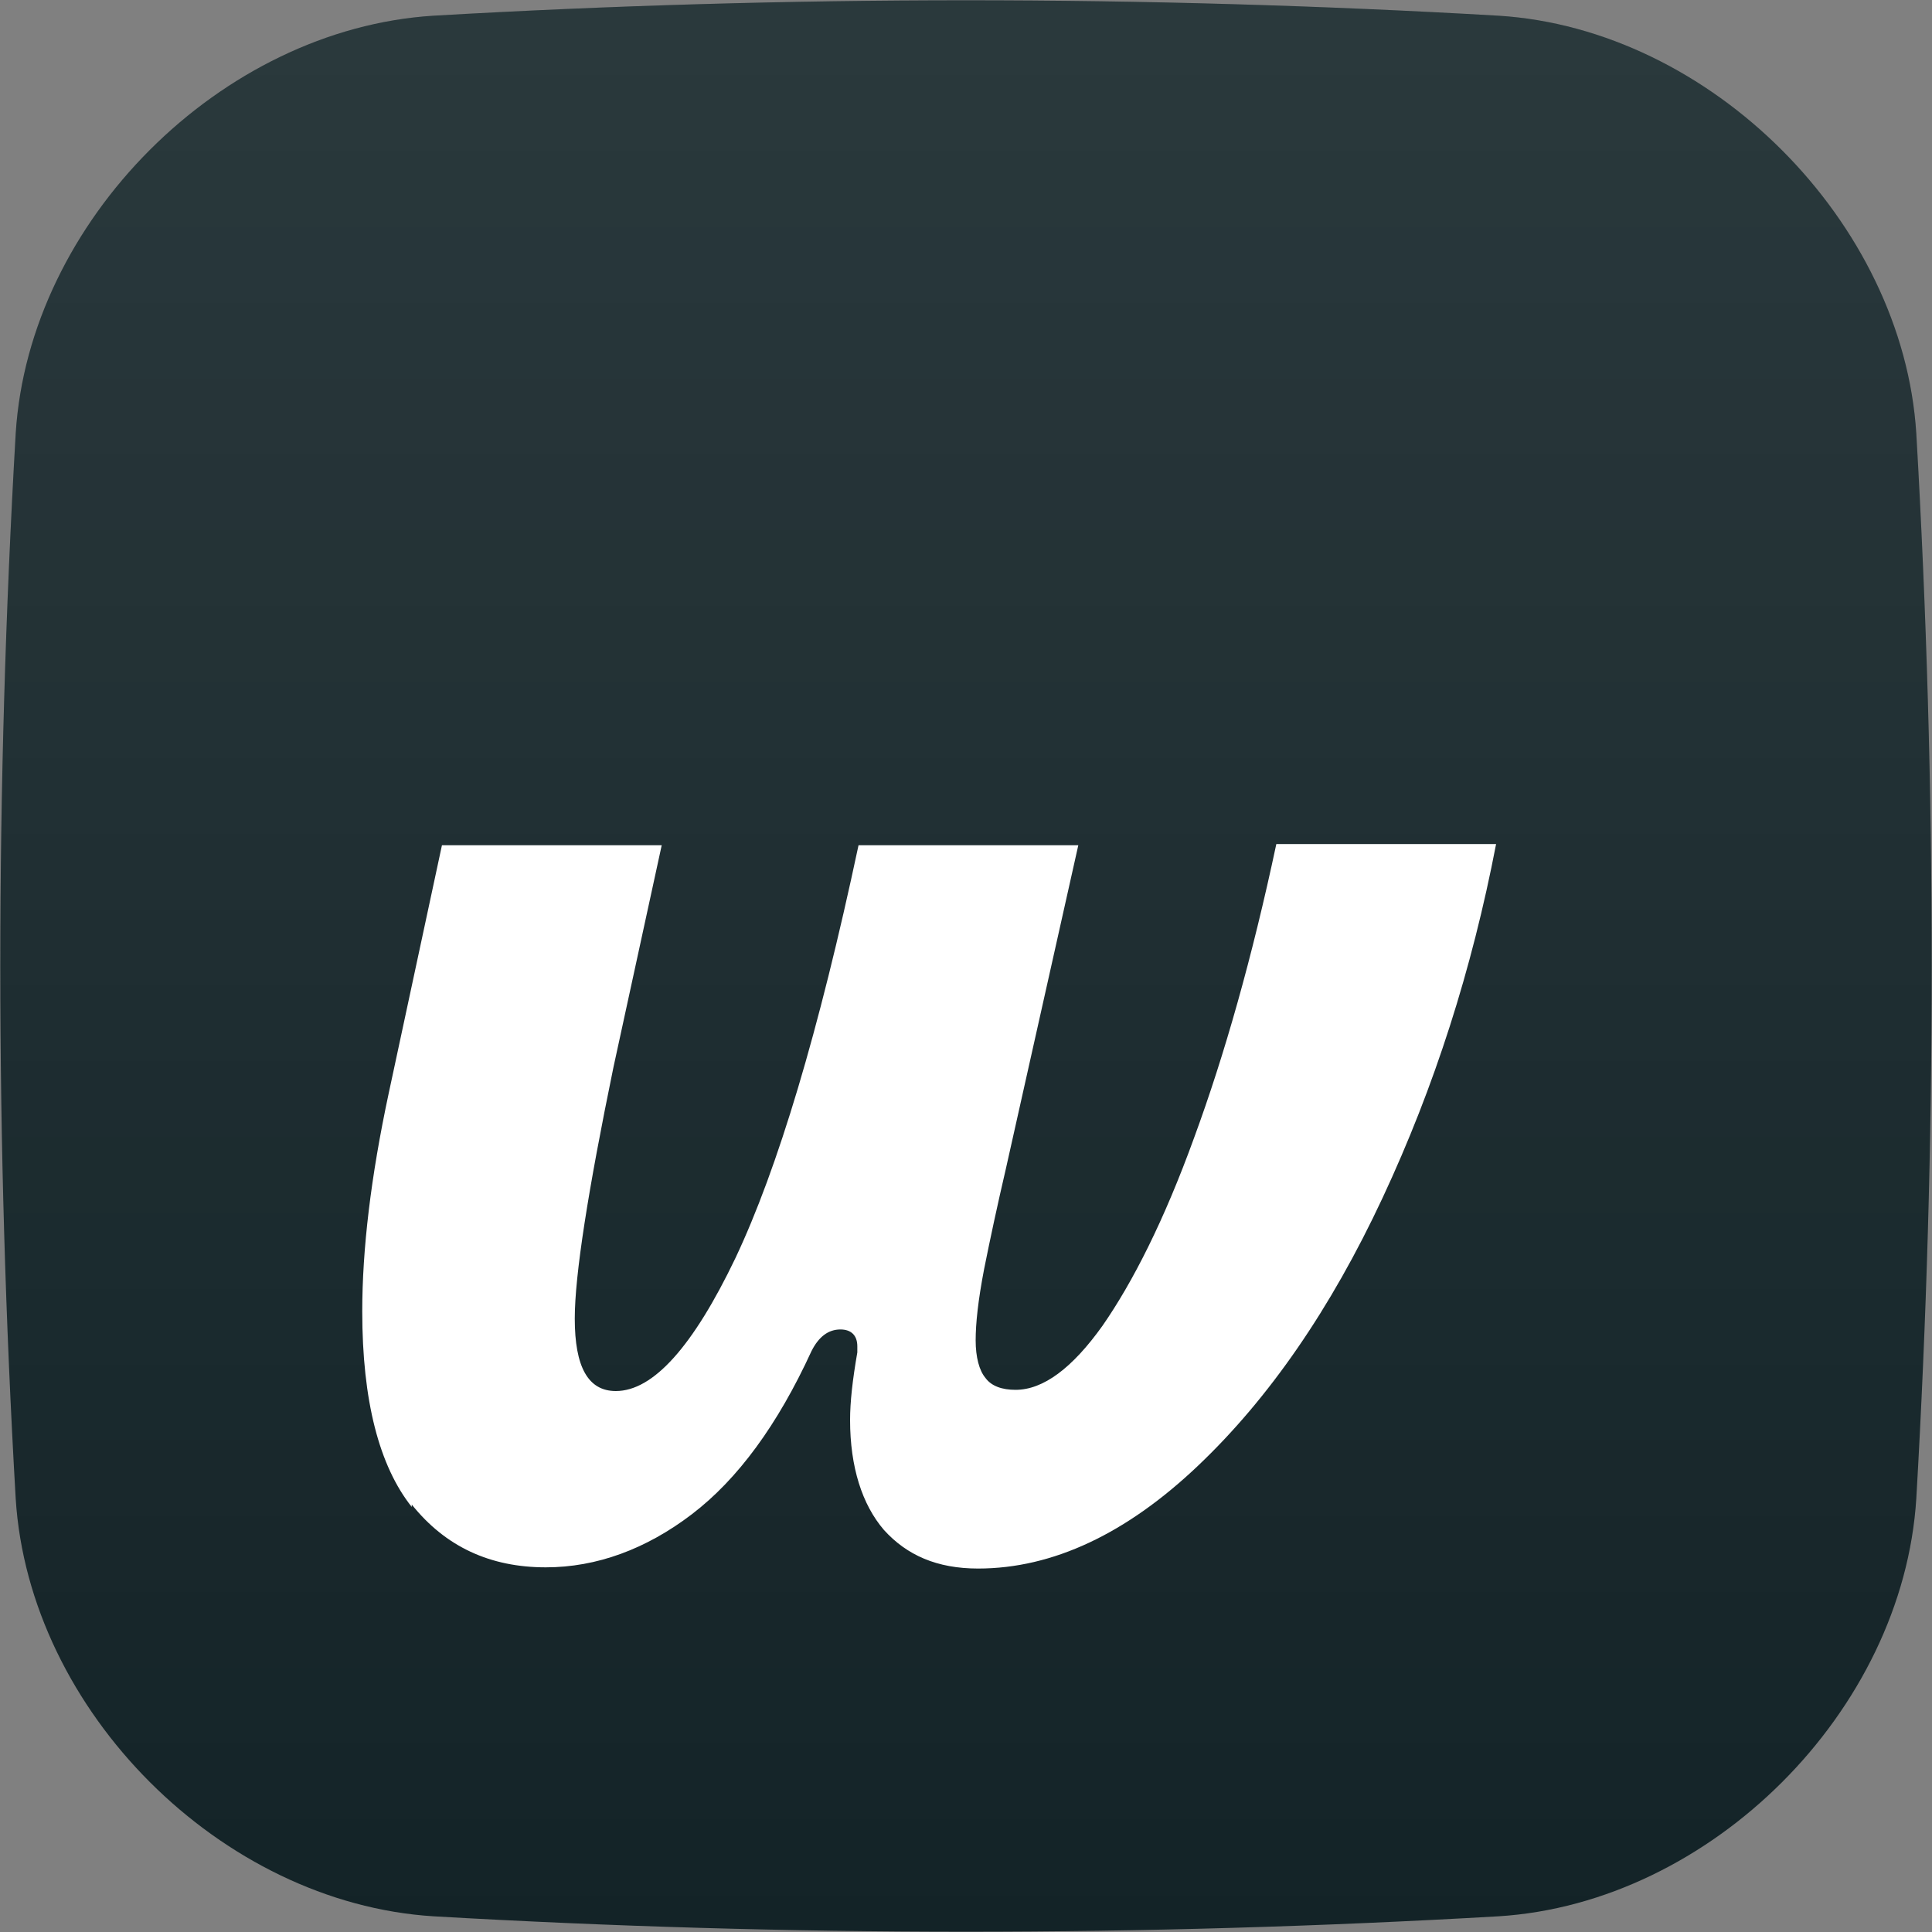 <?xml version="1.0" encoding="UTF-8"?>
<svg id="Layer_2" data-name="Layer 2" xmlns="http://www.w3.org/2000/svg" xmlns:xlink="http://www.w3.org/1999/xlink" viewBox="0 0 16 16">
  <rect x="0" y="0" width="16" height="16" fill="#808080" stroke="none"/>
  <defs>
    <style>
      .cls-1 {
        fill: url(#linear-gradient);
        opacity: .1;
      }

      .cls-1, .cls-2, .cls-3 {
        stroke-width: 0px;
      }

      .cls-2 {
        fill: #132327;
      }

      .cls-3 {
        fill: #fff;
      }
    </style>
    <linearGradient id="linear-gradient" x1="-654.5" y1="309.4" x2="-654.5" y2="293.4" gradientTransform="translate(662.5 309.4) scale(1 -1)" gradientUnits="userSpaceOnUse">
      <stop offset="0" stop-color="#fff"/>
      <stop offset="1" stop-color="#fff" stop-opacity="0"/>
    </linearGradient>
  </defs>
  <g id="Layer_1-2" data-name="Layer 1">
    <g>
      <path class="cls-2" d="M3.59.13C6.53-.04,9.47-.04,12.41.13c1.76.11,3.35,1.71,3.46,3.46.17,2.94.17,5.88,0,8.82-.11,1.76-1.7,3.35-3.46,3.46-2.94.17-5.88.17-8.82,0-1.76-.11-3.35-1.7-3.46-3.46C-.04,9.47-.04,6.53.13,3.59.24,1.83,1.83.24,3.59.13Z"/>
      <path class="cls-1" d="M3.59.13C6.53-.04,9.47-.04,12.41.13c1.76.11,3.35,1.71,3.46,3.46.17,2.94.17,5.88,0,8.82-.11,1.76-1.7,3.35-3.46,3.46-2.94.17-5.88.17-8.82,0-1.76-.11-3.35-1.7-3.46-3.46C-.04,9.47-.04,6.53.13,3.59.24,1.83,1.83.24,3.59.13Z"/>
      <path class="cls-3" d="M3.41,12.48c-.27-.34-.41-.88-.41-1.62,0-.51.07-1.11.22-1.81l.44-2.05h1.82l-.4,1.84c-.21,1.02-.32,1.72-.32,2.08,0,.4.11.6.34.6.31,0,.64-.37.99-1.1.35-.74.69-1.87,1.02-3.42h1.82l-.6,2.68c-.07.3-.13.58-.18.83-.05.26-.07.45-.07.59,0,.14.03.25.08.31.05.07.14.1.25.1.23,0,.47-.18.72-.53.25-.36.51-.87.76-1.56.25-.68.48-1.49.68-2.43h1.82c-.2,1.04-.51,2.01-.94,2.93-.43.92-.94,1.66-1.53,2.22-.59.56-1.2.85-1.82.85-.34,0-.59-.11-.78-.32-.18-.21-.28-.52-.28-.91,0-.15.02-.33.06-.56v-.05c0-.09-.05-.14-.14-.14-.1,0-.18.06-.24.18-.28.61-.61,1.06-.99,1.35-.38.29-.79.44-1.21.44-.46,0-.83-.17-1.11-.52h0Z"/>
    </g>
  </g>
</svg>